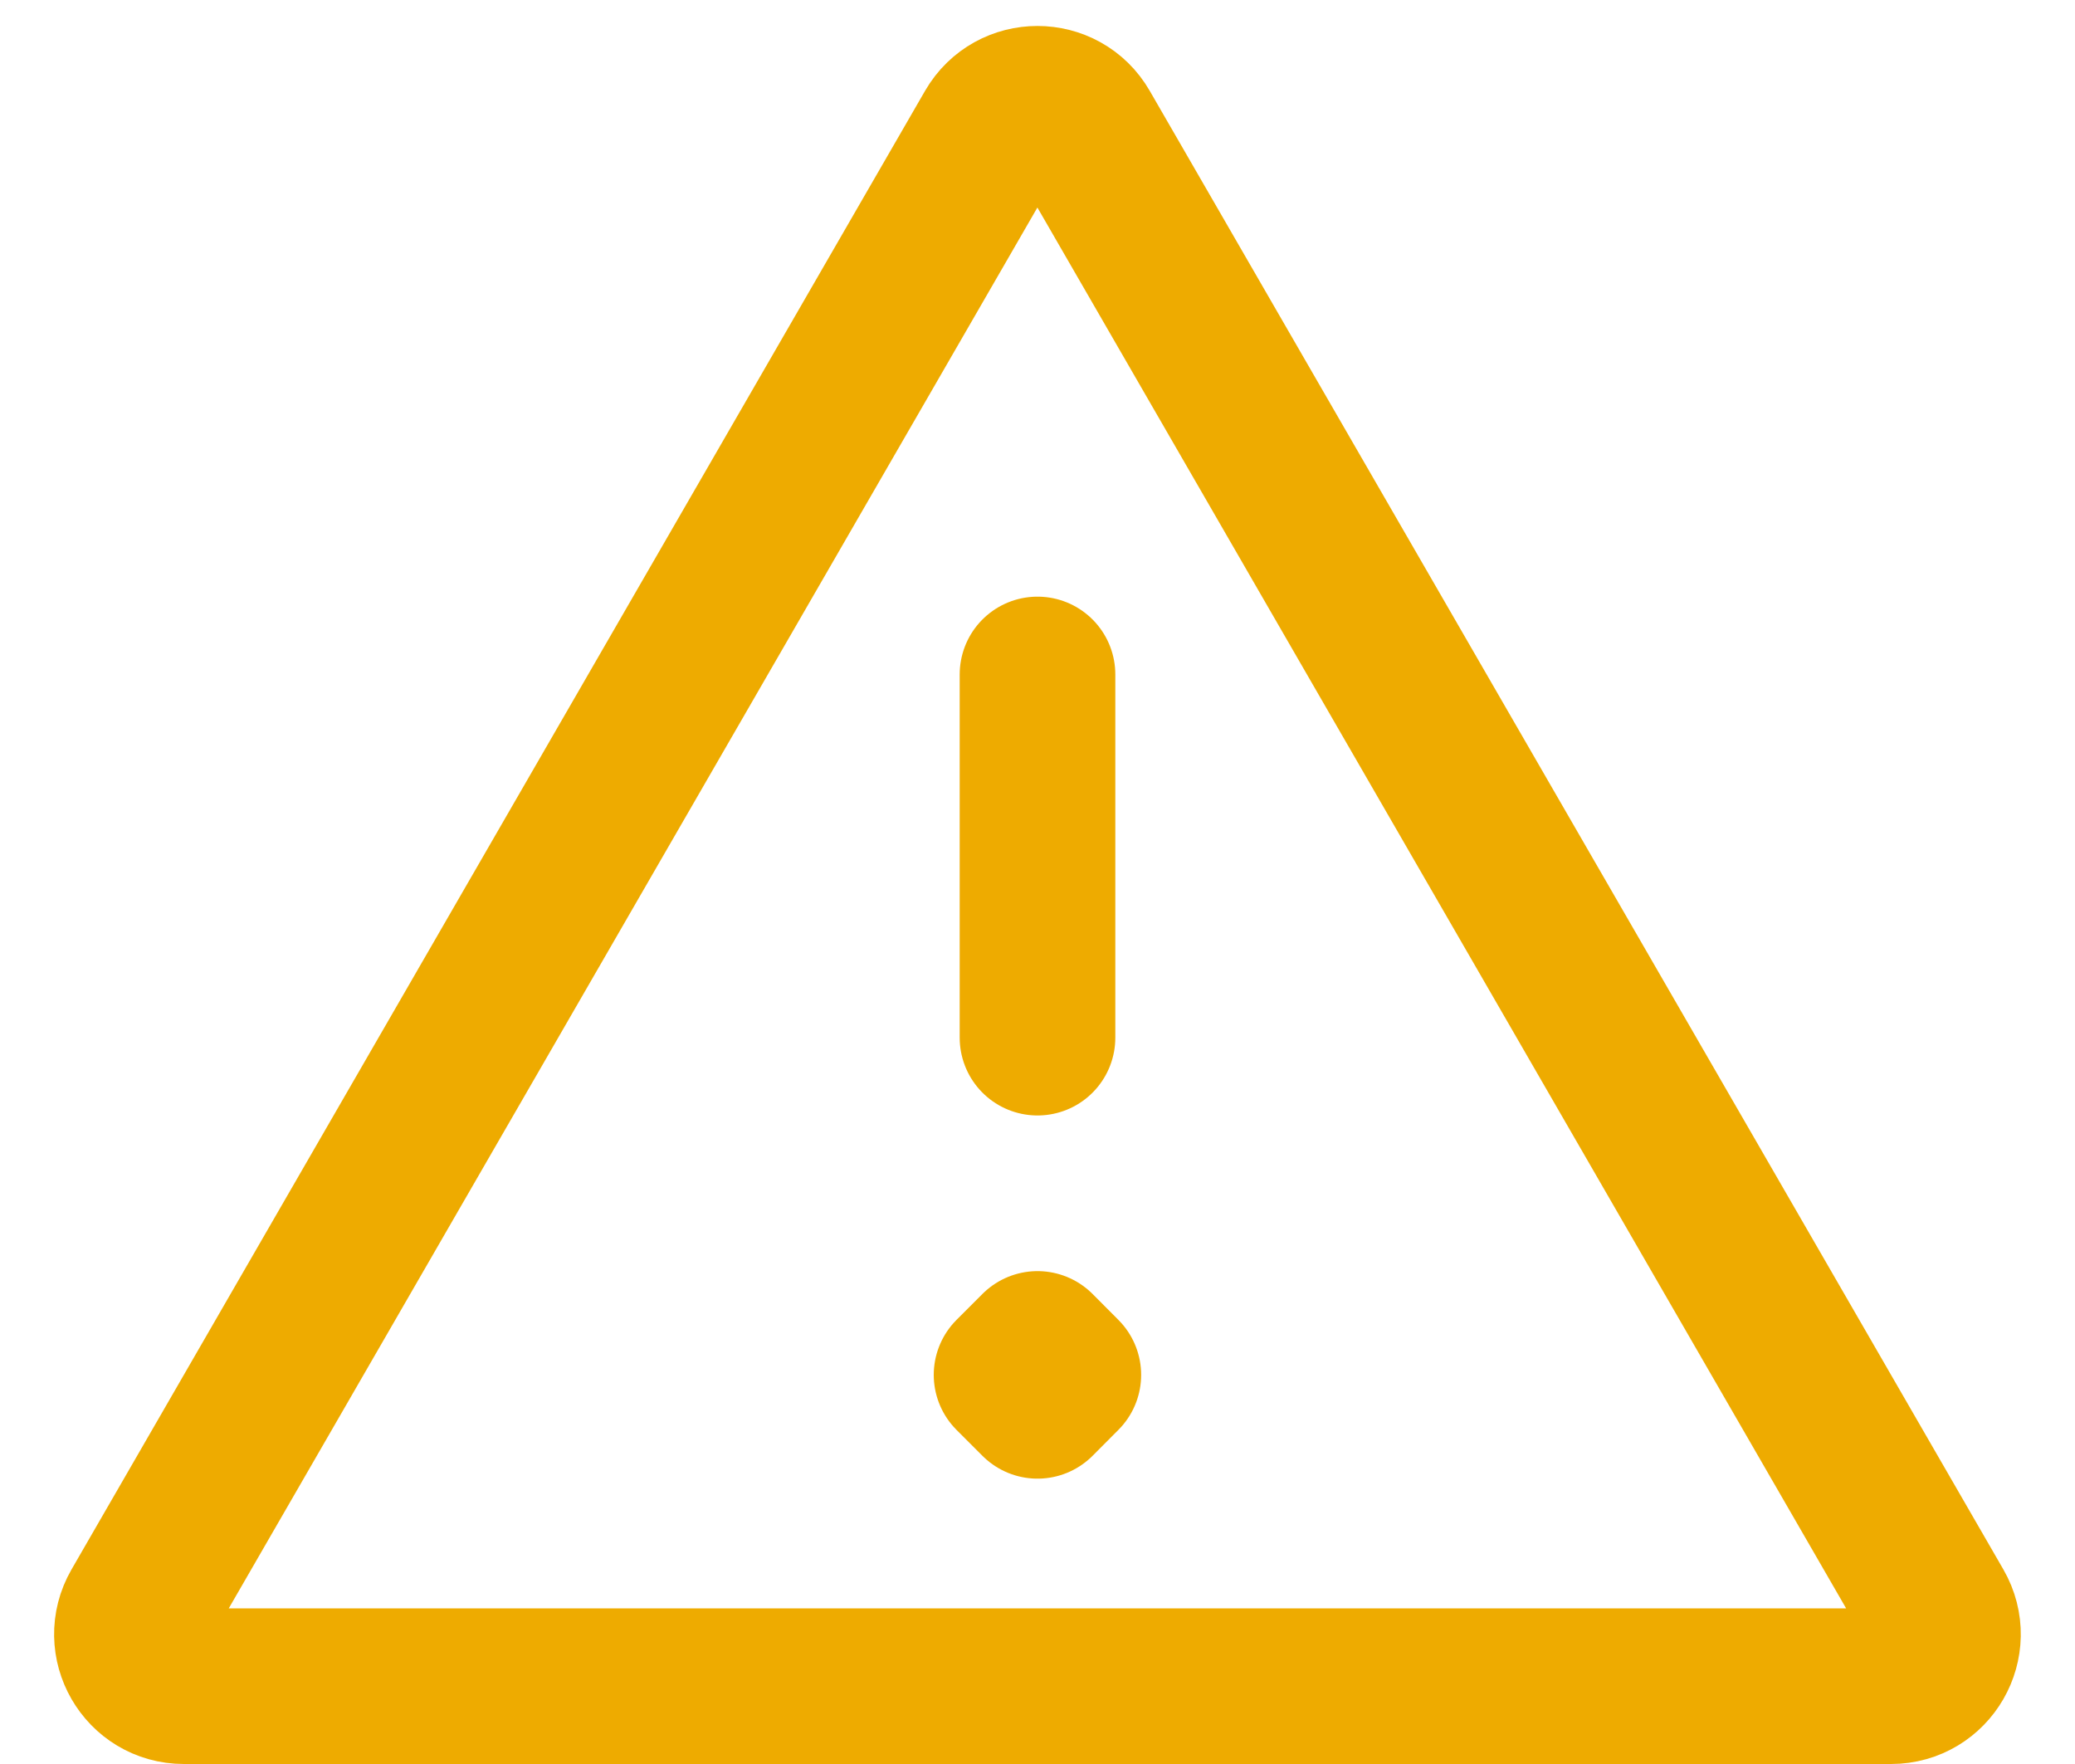<svg width="20" height="17" viewBox="0 0 20 17" fill="none" xmlns="http://www.w3.org/2000/svg">
<path d="M10 6.5L10 10M10 13L10.249 13.25L10 13.5L9.75 13.25L10 13ZM1.772 16.25H18.227C18.612 16.25 18.852 15.833 18.66 15.5L10.432 1.25C10.24 0.917 9.759 0.917 9.566 1.25L1.339 15.5C1.147 15.833 1.387 16.25 1.772 16.25Z" stroke="#EEAB00" stroke-width="1.5" stroke-linecap="round" stroke-linejoin="round"/>
</svg>
